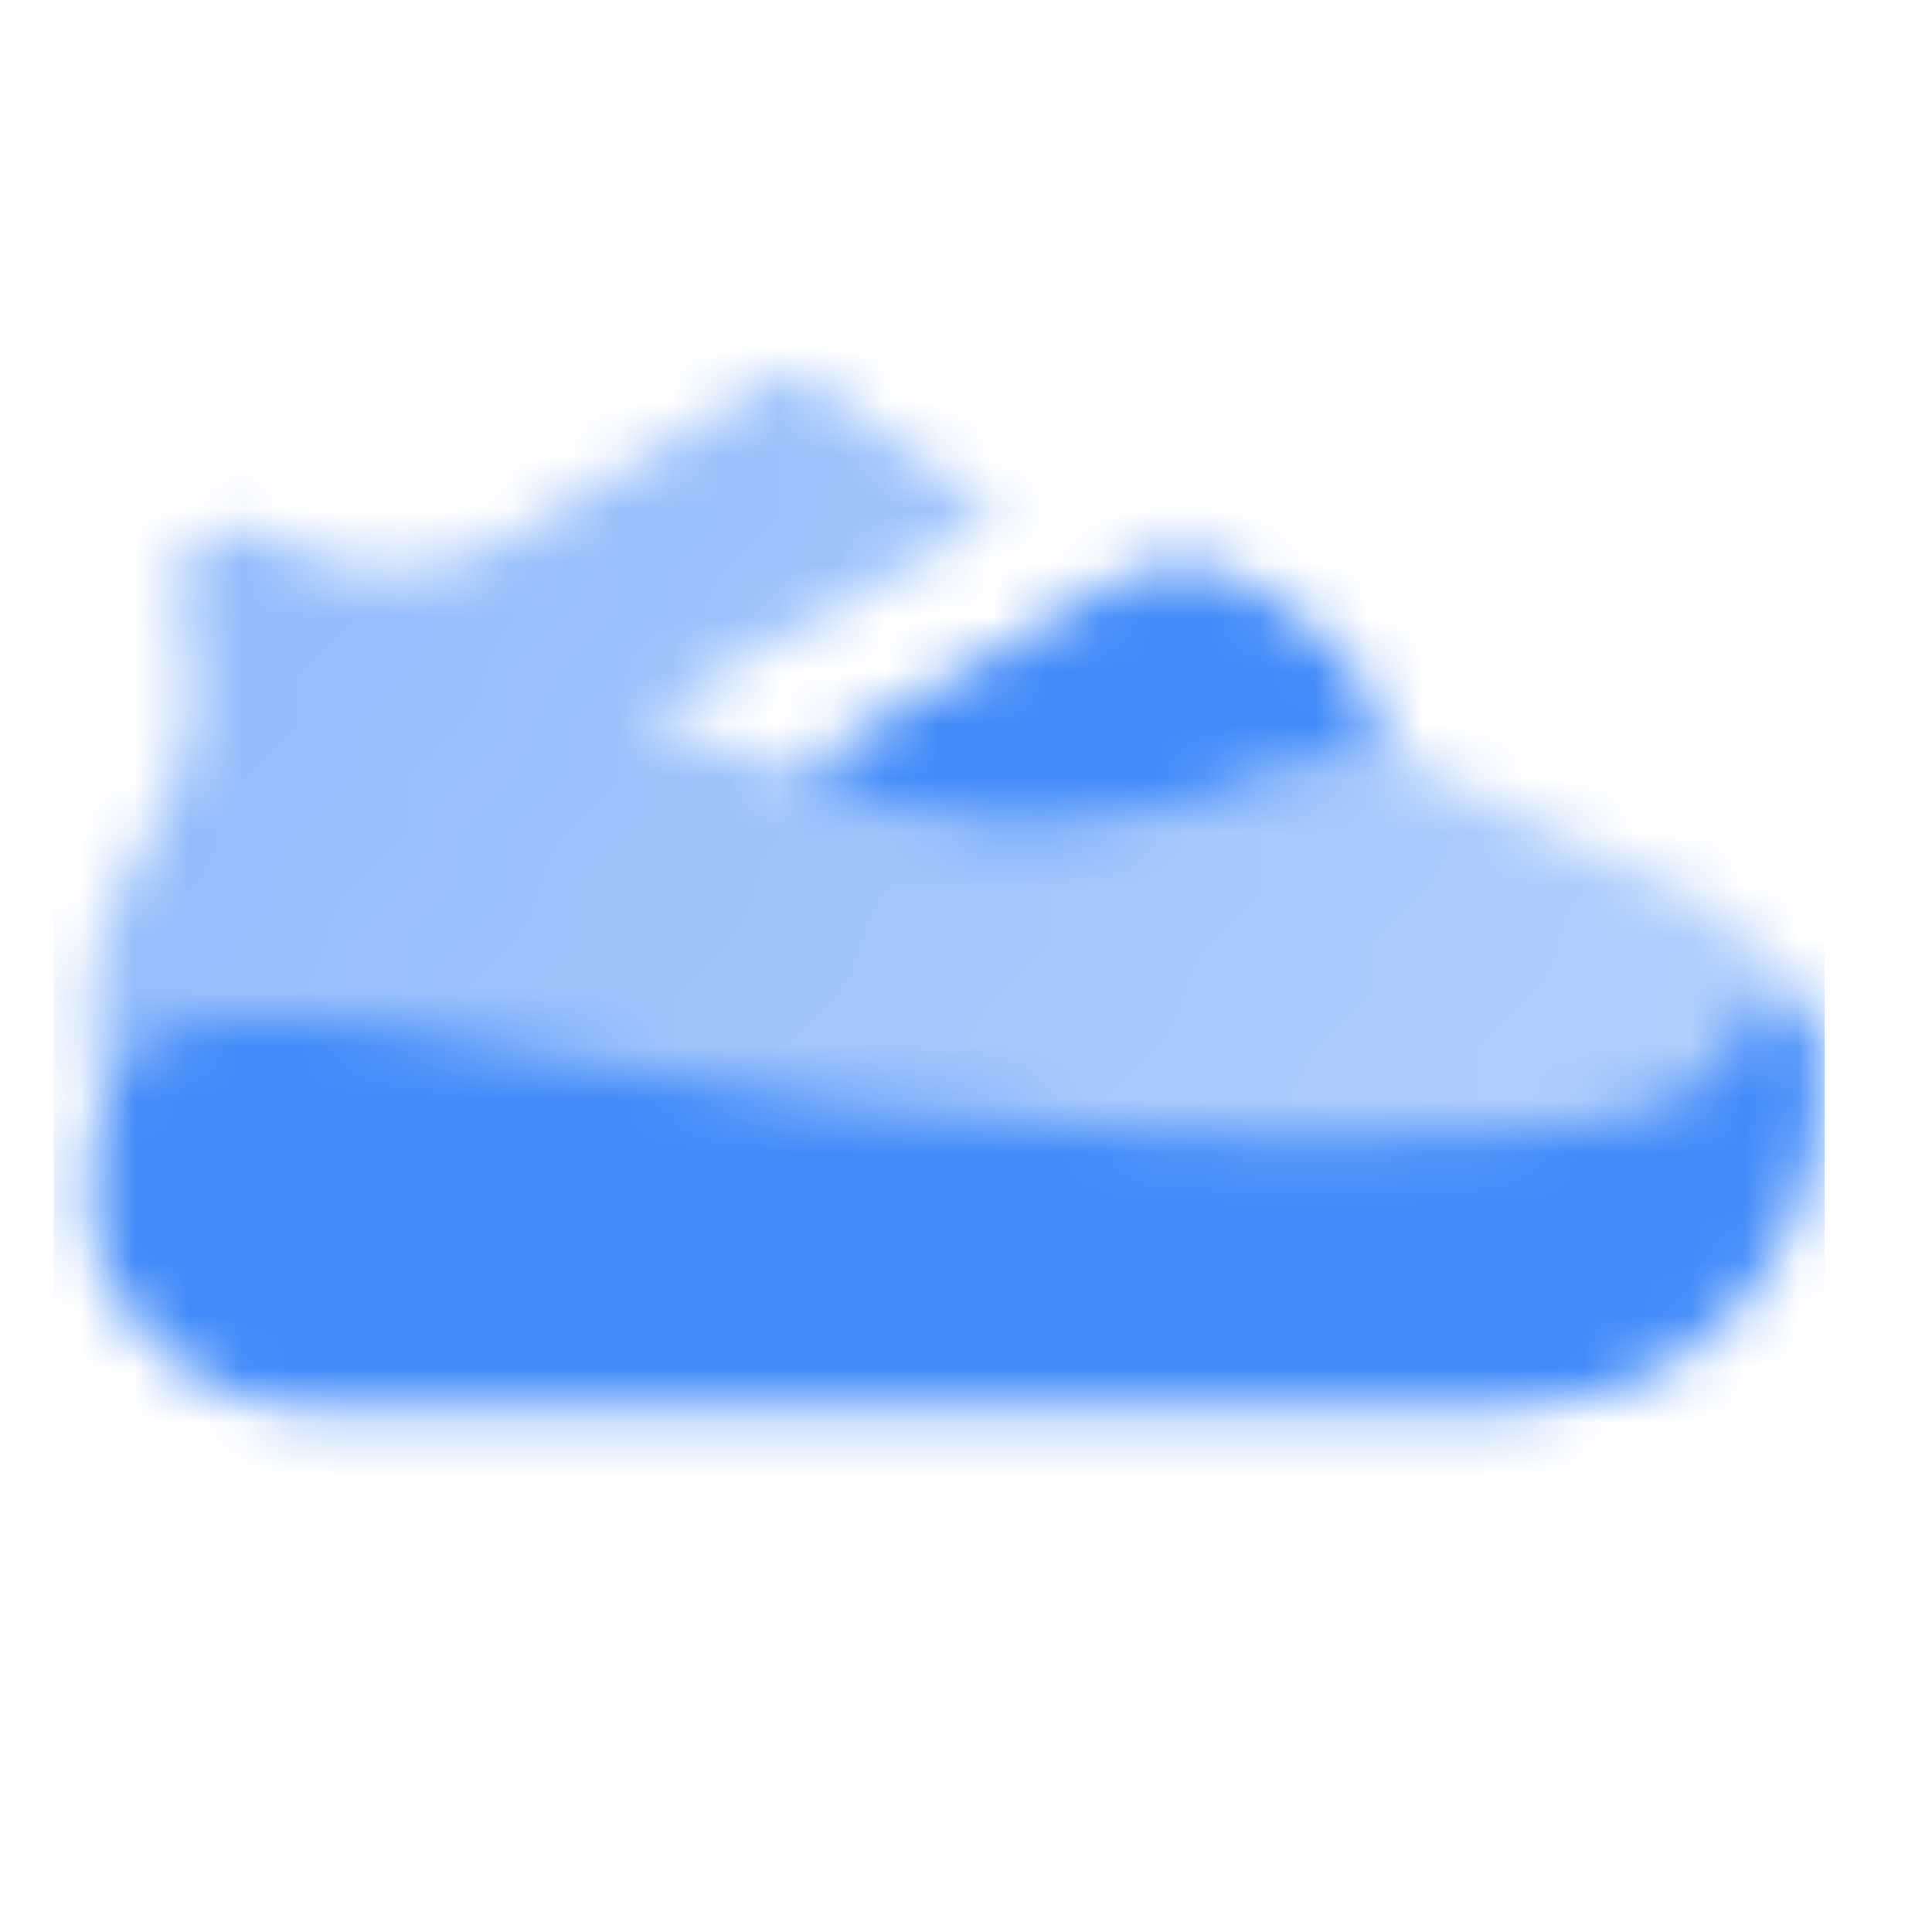 <svg width="36" height="36" viewBox="0 0 36 36" fill="none" xmlns="http://www.w3.org/2000/svg">
<mask id="mask0_303_395" style="mask-type:alpha" maskUnits="userSpaceOnUse" x="1" y="6" width="34" height="21">
<path fill-rule="evenodd" clip-rule="evenodd" d="M4.944 9.991C4.207 9.529 3.233 10.094 3.343 10.92L3.556 12.52C3.681 13.46 3.426 14.406 2.933 15.233C2.357 16.201 1.688 17.534 1.688 18.5V19.145C1.688 21.998 4.15 24.312 7.188 24.312H9.938H26.595C29.407 24.312 31.935 22.705 32.979 20.253L33.06 20.061C33.591 18.814 33.016 17.392 31.737 16.791L25.75 13.979L20.715 15.398C19.523 15.734 18.246 15.681 17.092 15.247L12 13.333L18.62 9.602L14.75 6.875L9.462 10.036C8.08 10.863 6.308 10.845 4.944 9.991Z" fill="url(#paint0_linear_303_395)"/>
<path d="M7.188 19.146C5.734 18.918 4.622 18.931 3.791 19.044C2.347 19.239 1.688 20.561 1.688 21.932V22.375C1.688 24.515 3.534 26.25 5.812 26.25H28.126C30.562 26.25 33.071 24.71 33.788 21.615C34 20.698 34.138 18.5 33.175 18.5C32.101 18.5 33.3 20.761 28.5 21.083C18.875 21.729 11.312 19.792 7.188 19.146Z" fill="black"/>
<path d="M20.938 10.75C21.776 10.356 22.781 10.456 23.513 11.006L24.718 11.912C25.37 12.402 25.75 13.144 25.75 13.929V13.979L20.715 15.398C19.523 15.734 18.246 15.681 17.092 15.247L14.75 14.367L20.938 10.75Z" fill="black"/>
</mask>
<g mask="url(#mask0_303_395)">
<path d="M1 3H34V34H1V3Z" fill="#428BF9"/>
</g>
<defs>
<linearGradient id="paint0_linear_303_395" x1="1.688" y1="6.875" x2="32.72" y2="25.221" gradientUnits="userSpaceOnUse">
<stop stop-opacity="0.6"/>
<stop offset="1" stop-opacity="0.4"/>
</linearGradient>
</defs>
</svg>
